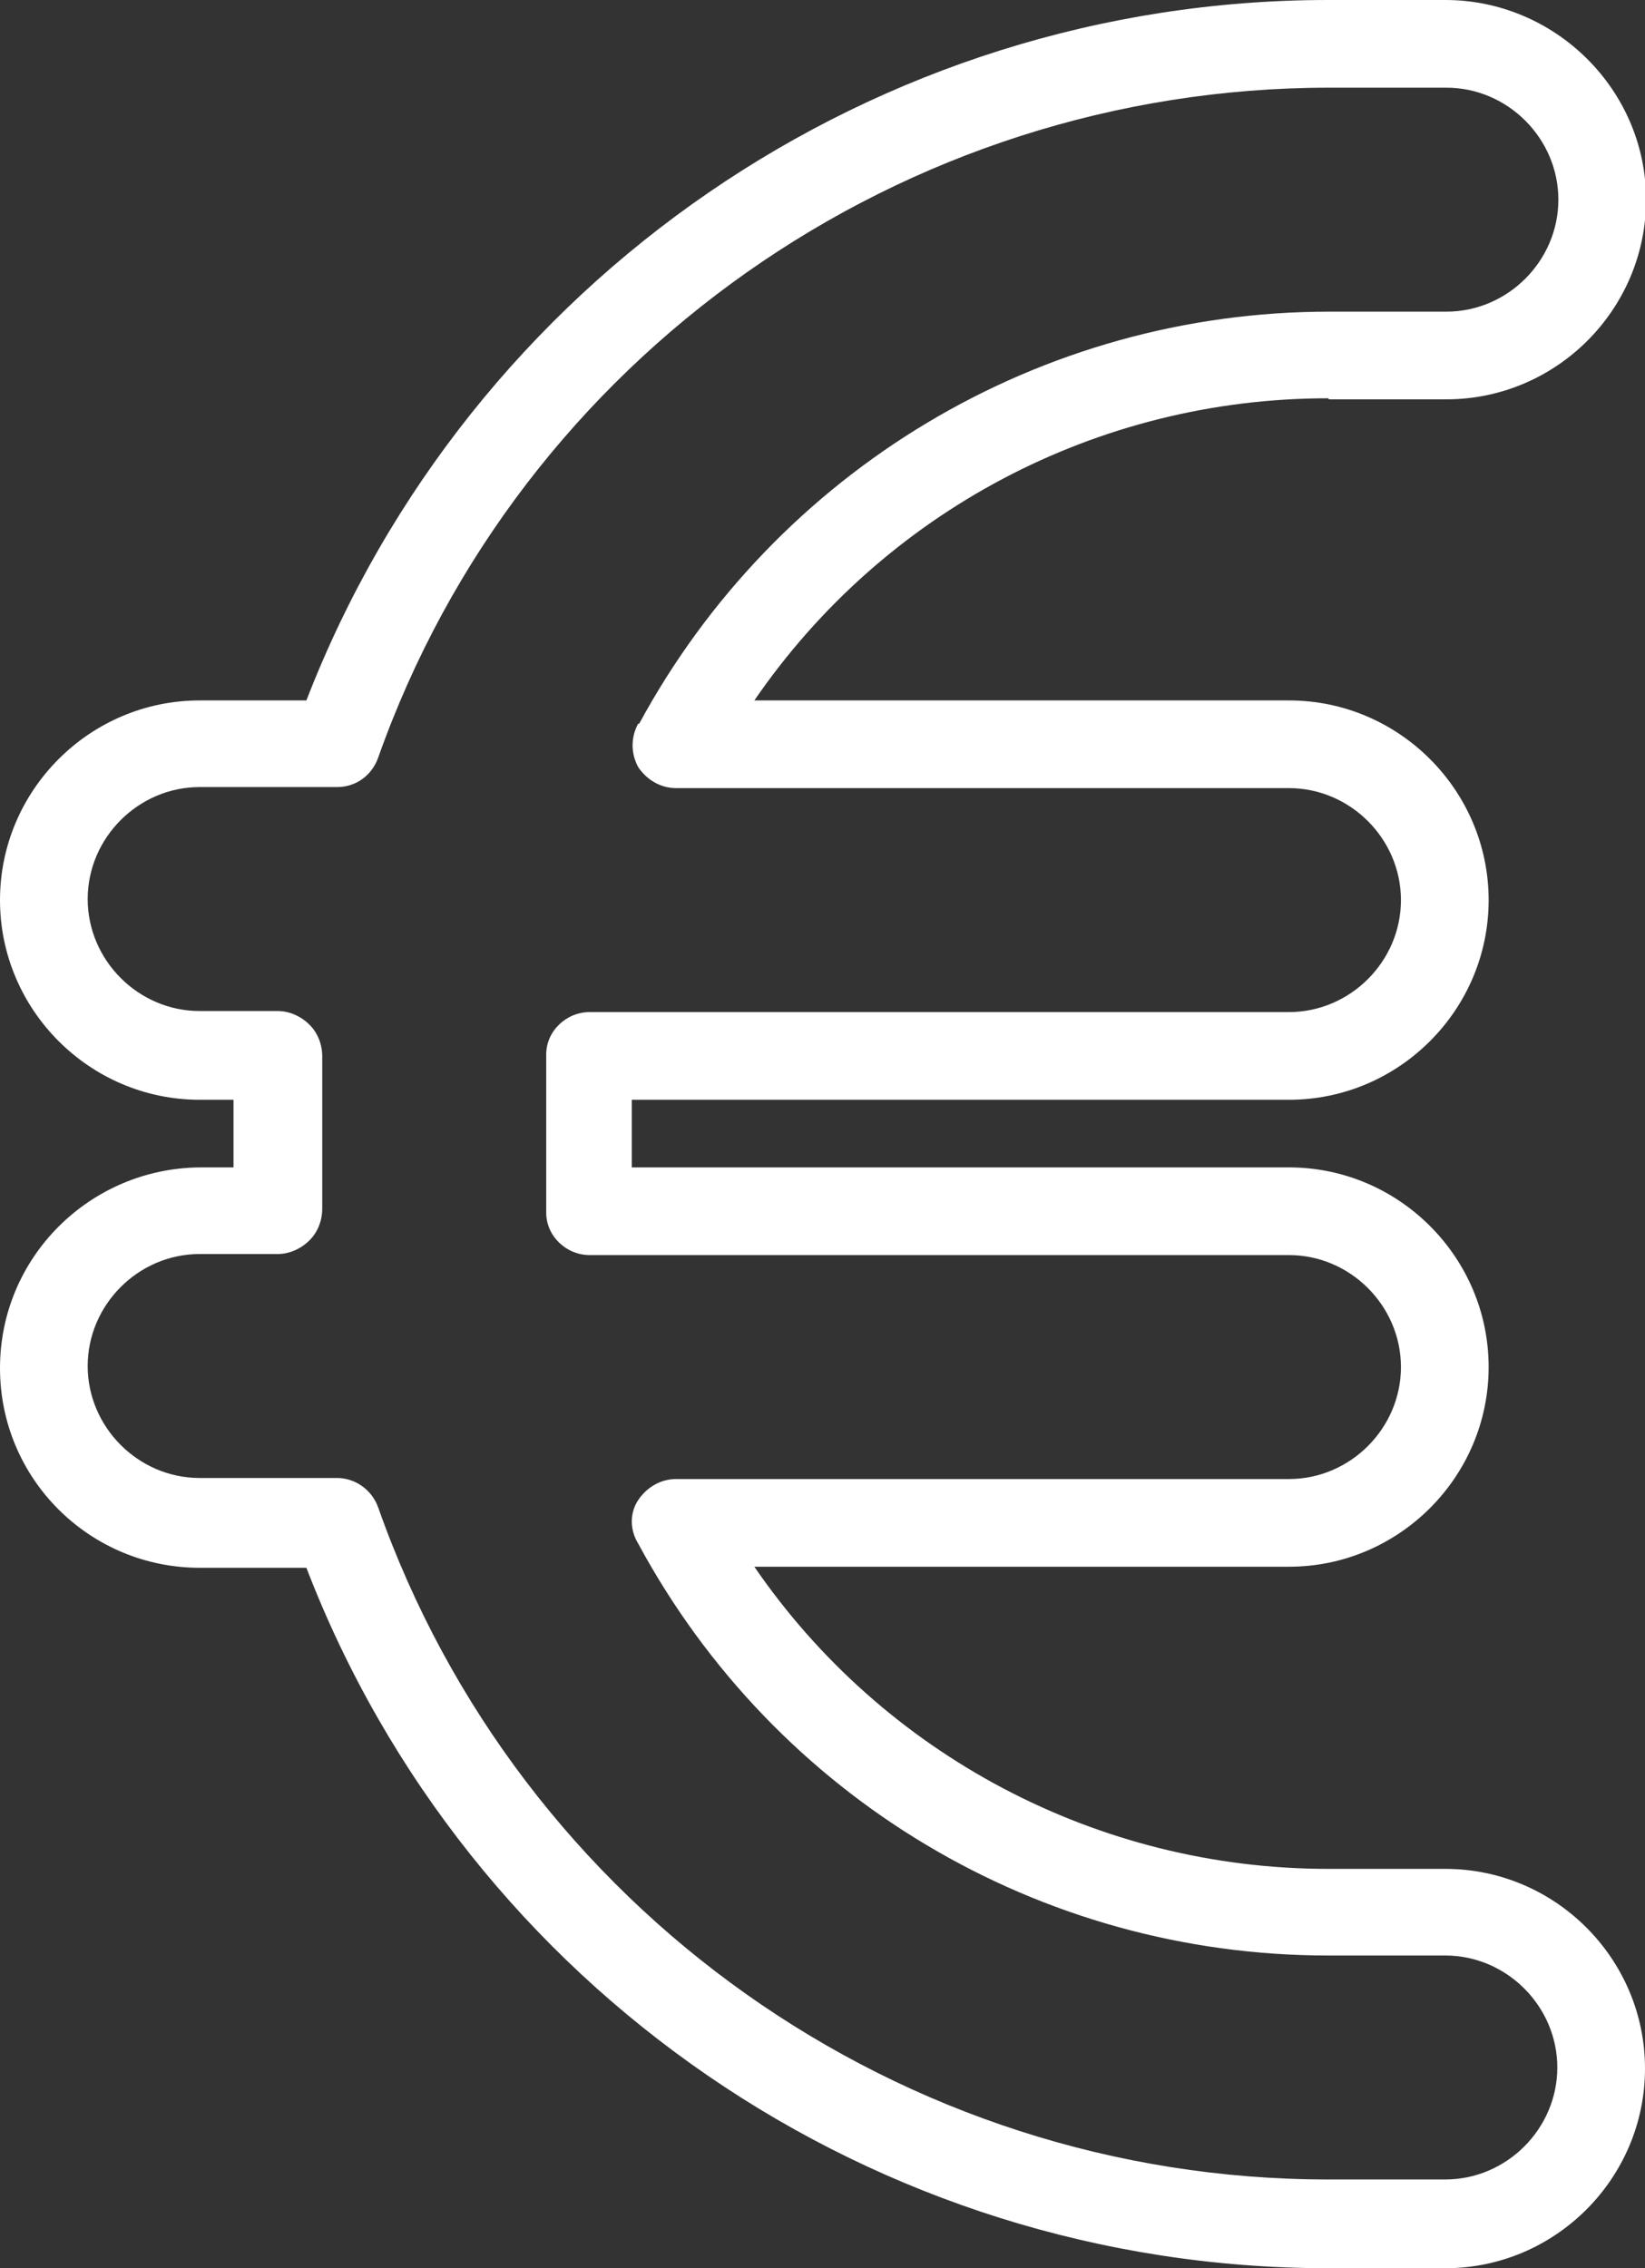 <svg xmlns="http://www.w3.org/2000/svg" id="Layer_1" viewBox="0 0 155.7 214.7"><rect x="0" y="0" width="155.7" height="214.7" fill="#333333" stroke="none"/><defs><style>      .st0 {        fill: #fff;      }    </style></defs><path class="st0" d="M125.8,37.8h11.1c10.4,0,18.9-8.5,18.9-18.9S147.2,0,136.8,0h-11.1C82.9,0,44.4,26.5,29,66.3h-10.1C8.5,66.3,0,74.8,0,85.2s8.5,18.9,18.9,18.9h3.2v6.4h-3.2C8.5,110.6,0,119,0,129.5s8.5,18.9,18.9,18.9h10.1c15.3,39.8,53.8,66.3,96.7,66.3h11.1c10.4,0,18.9-8.5,18.9-18.9s-8.5-18.9-18.9-18.9h-11.1c-21.8,0-42.1-10.8-54.3-28.6h50.6c10.4,0,18.9-8.5,18.9-18.9s-8.5-18.9-18.9-18.9h-62.2v-6.4h62.2c10.4,0,18.9-8.5,18.9-18.9s-8.5-18.9-18.9-18.9h-50.6c12.2-17.8,32.4-28.6,54.3-28.6h0ZM60.4,68.5c-.7,1.3-.7,2.8,0,4.1.8,1.2,2.1,2,3.6,2h58c5.8,0,10.6,4.8,10.6,10.6s-4.8,10.6-10.6,10.6H55.8c-2.2,0-4.1,1.8-4.1,4,0,1.1,0,2.5,0,3.8v7.4c0,1.4,0,2.7,0,3.8,0,2.2,1.9,4,4.1,4h66.2c5.8,0,10.6,4.8,10.6,10.6s-4.8,10.6-10.6,10.6h-58c-1.5,0-2.8.8-3.6,2s-.8,2.8,0,4.1c13,24.1,38,39,65.3,39h11.1c5.8,0,10.6,4.8,10.6,10.6s-4.8,10.6-10.6,10.6h-11.1c-40.4,0-76.5-25.6-89.9-63.6-.6-1.7-2.2-2.8-3.9-2.8h-13c-5.8,0-10.6-4.8-10.6-10.6s4.8-10.6,10.6-10.6h7.4c1.1,0,2.2-.5,3-1.3.8-.8,1.2-1.9,1.2-3,0-1.2,0-2.3,0-3.5v-7.4c0-1.2,0-2.4,0-3.5,0-1.1-.4-2.2-1.2-3s-1.9-1.3-3-1.3h-7.4c-5.8,0-10.6-4.8-10.6-10.6s4.8-10.6,10.6-10.6h13c1.8,0,3.3-1.1,3.9-2.8C49.2,33.8,85.4,8.3,125.8,8.3h11.1c5.8,0,10.6,4.8,10.6,10.6s-4.8,10.6-10.6,10.6h-11.1c-27.3,0-52.3,15-65.3,39h0Z"></path></svg>